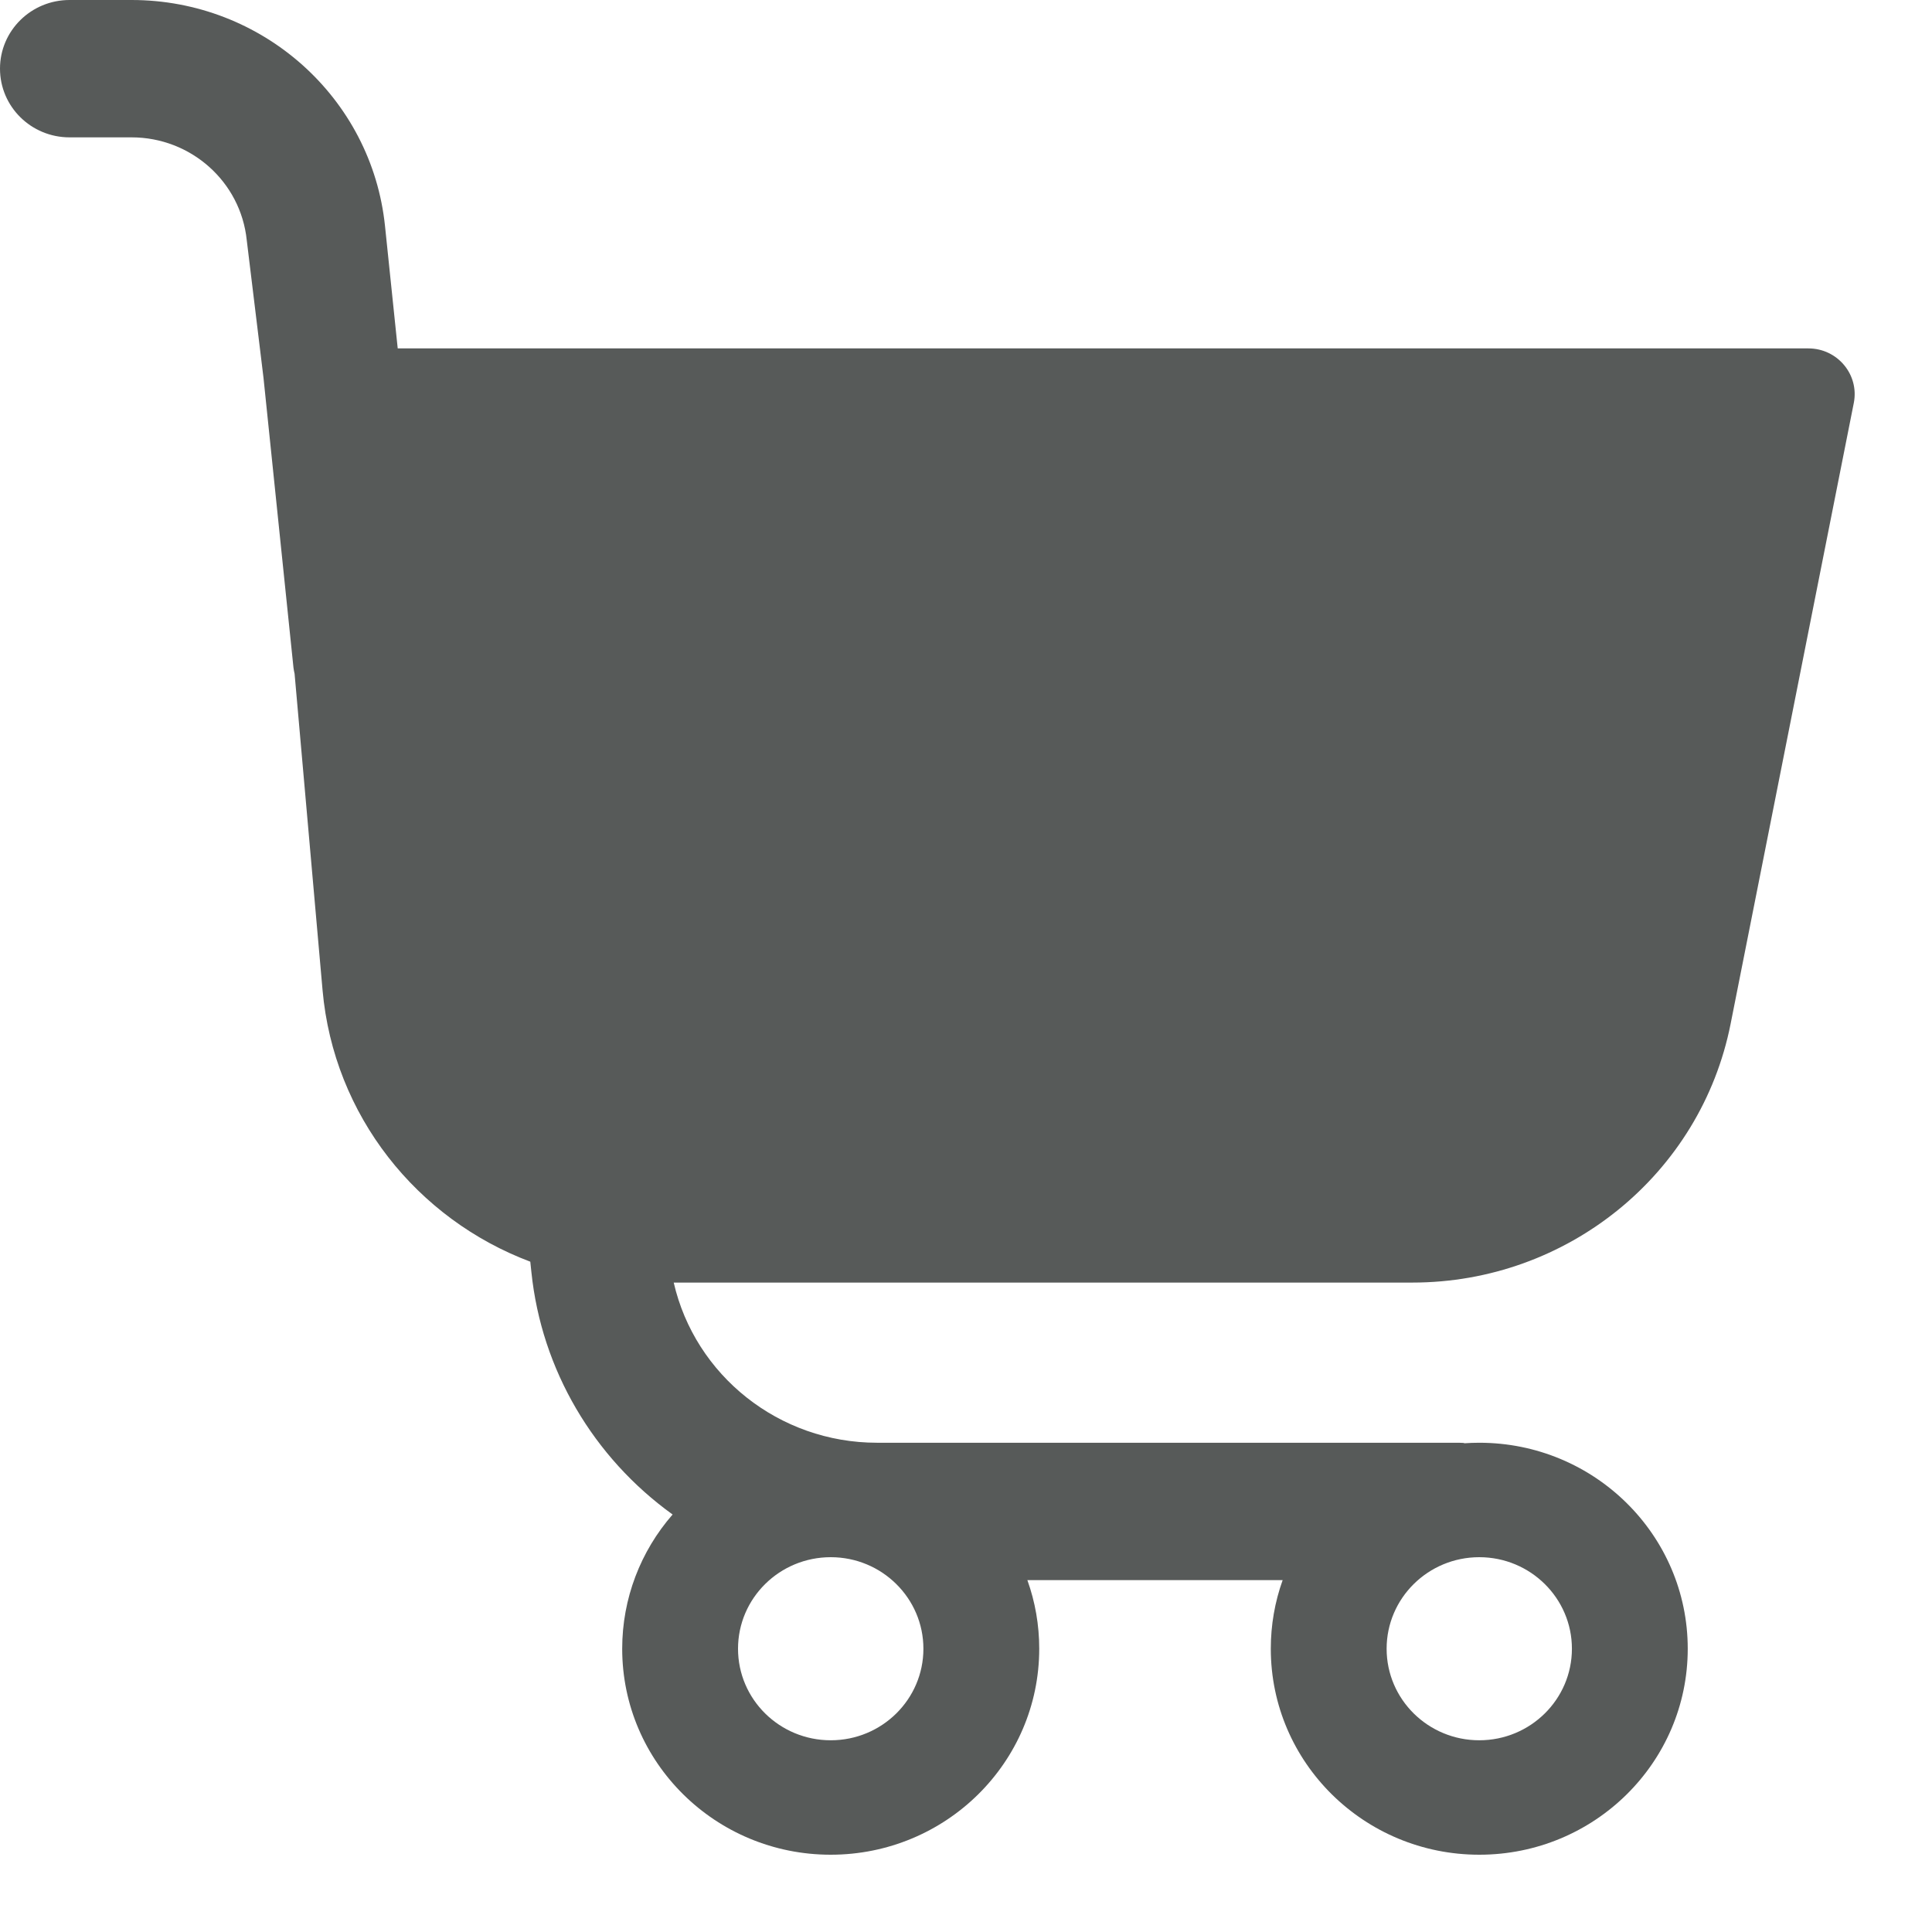 <svg width="21" height="21" viewBox="0 0 21 21" fill="none" xmlns="http://www.w3.org/2000/svg">
<path fill-rule="evenodd" clip-rule="evenodd" d="M2.864 4.106L2.682 2.61C2.616 1.975 2.075 1.493 1.43 1.493H0.756C0.338 1.493 0 1.159 0 0.746C0 0.334 0.338 0 0.756 0H1.43C2.851 0 4.041 1.062 4.185 2.458L4.323 3.787H19.656C19.973 3.787 20.211 4.073 20.15 4.38L18.811 11.129C18.487 12.763 17.037 13.941 15.352 13.941H7.323C7.555 14.951 8.468 15.682 9.533 15.682H15.857C15.894 15.682 15.931 15.685 15.912 15.688C15.968 15.684 16.023 15.682 16.079 15.682C17.331 15.682 18.345 16.685 18.345 17.921C18.345 19.158 17.331 20.16 16.079 20.16C14.828 20.16 13.813 19.158 13.813 17.921C13.813 17.663 13.857 17.412 13.942 17.175H11.167C11.252 17.412 11.296 17.663 11.296 17.921C11.296 19.158 10.281 20.16 9.029 20.16C7.778 20.16 6.763 19.158 6.763 17.921C6.763 17.376 6.962 16.862 7.311 16.462C6.452 15.844 5.886 14.89 5.776 13.827L5.764 13.714C4.535 13.252 3.627 12.128 3.506 10.762L3.202 7.323C3.197 7.302 3.193 7.28 3.19 7.258L2.864 4.106ZM9.03 18.916C9.586 18.916 10.037 18.471 10.037 17.921C10.037 17.372 9.586 16.926 9.03 16.926C8.473 16.926 8.022 17.372 8.022 17.921C8.022 18.471 8.473 18.916 9.03 18.916ZM17.086 17.921C17.086 18.471 16.635 18.916 16.079 18.916C15.523 18.916 15.072 18.471 15.072 17.921C15.072 17.372 15.523 16.926 16.079 16.926C16.635 16.926 17.086 17.372 17.086 17.921Z" fill="#575A59"/>
</svg>
